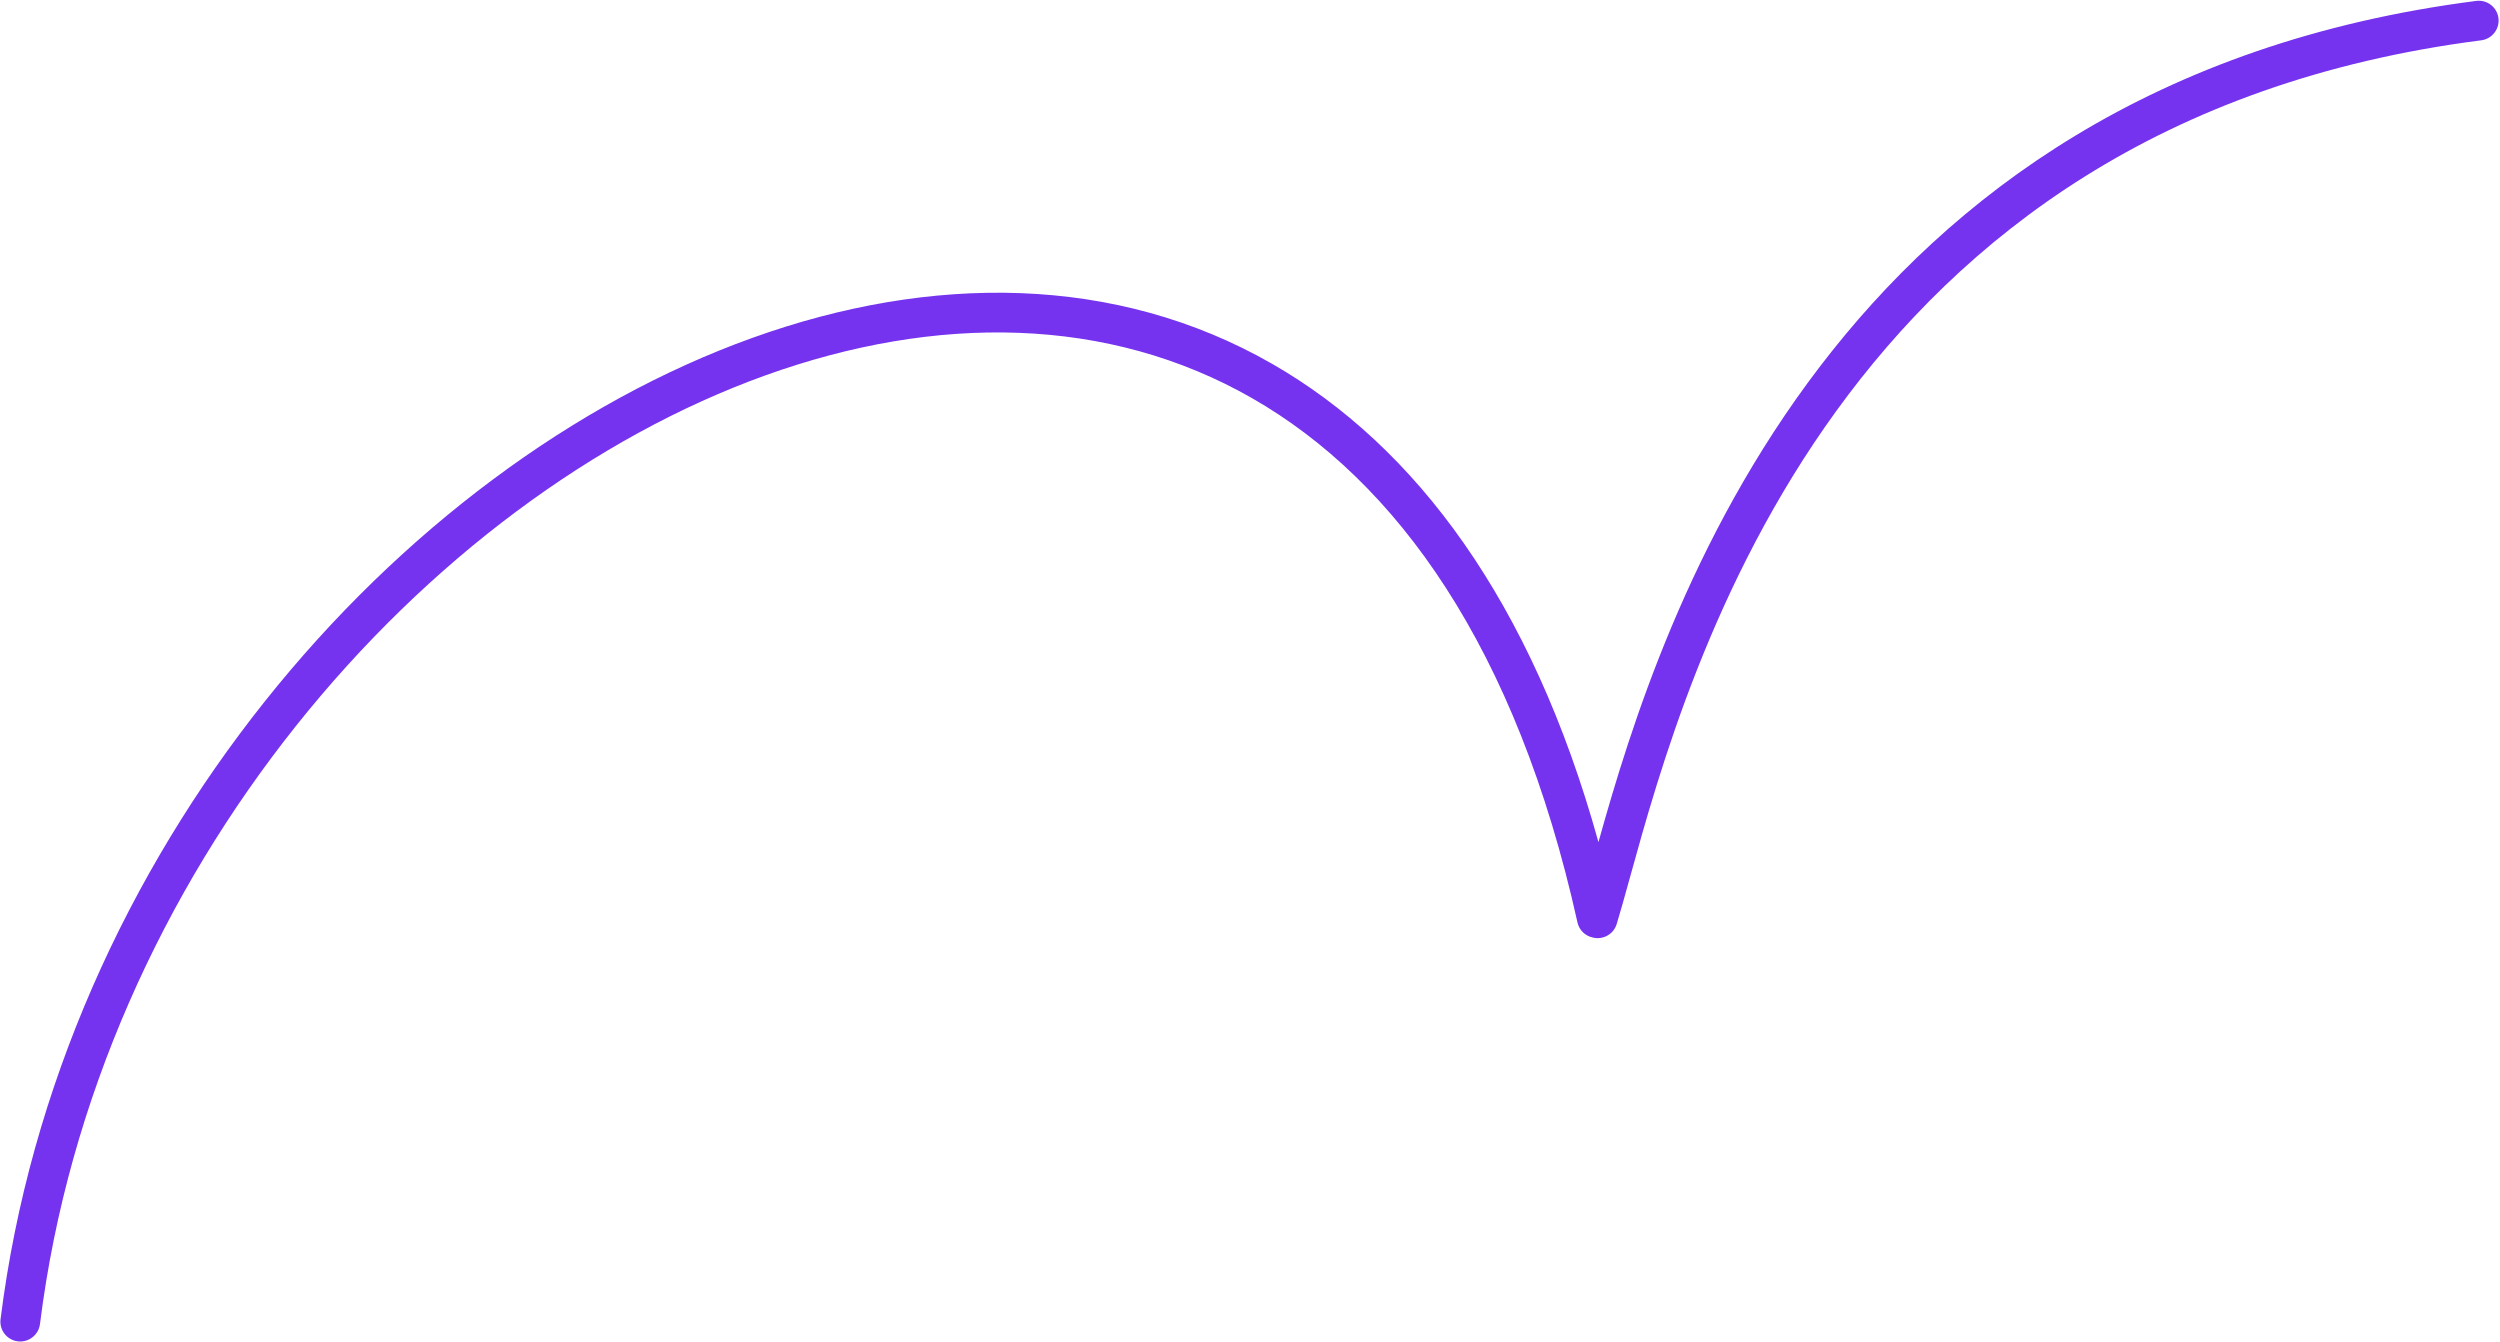 <svg xmlns="http://www.w3.org/2000/svg" width="1727" height="927" viewBox="0 0 1727 927" fill="none"><path fill-rule="evenodd" clip-rule="evenodd" d="M1714.02 27.848C1721.54 26.883 1726.87 20.009 1725.93 12.493C1724.98 4.977 1718.12 -0.334 1710.6 0.63C1265.5 57.718 1148.12 424.226 1104.21 581.747C1058.03 415.122 977.664 308.078 878.891 251.392C770.68 189.288 642.971 189.117 519.697 233.418C273.785 321.79 40.789 588.531 0.385 911.311C-0.557 918.832 4.776 925.676 12.295 926.597C19.814 927.517 26.673 922.166 27.615 914.645C66.747 602.028 292.875 344.064 528.916 259.239C646.619 216.94 765.595 218.047 865.181 275.2C964.76 332.349 1047.54 447.028 1089.71 637.205C1090.9 642.578 1095.09 646.501 1100.14 647.607C1107.25 649.504 1114.65 645.421 1116.82 638.315C1119.47 629.615 1122.41 619.011 1125.78 606.817C1166.26 460.376 1270.09 84.785 1714.02 27.848Z" fill="#7633EF"></path></svg>
